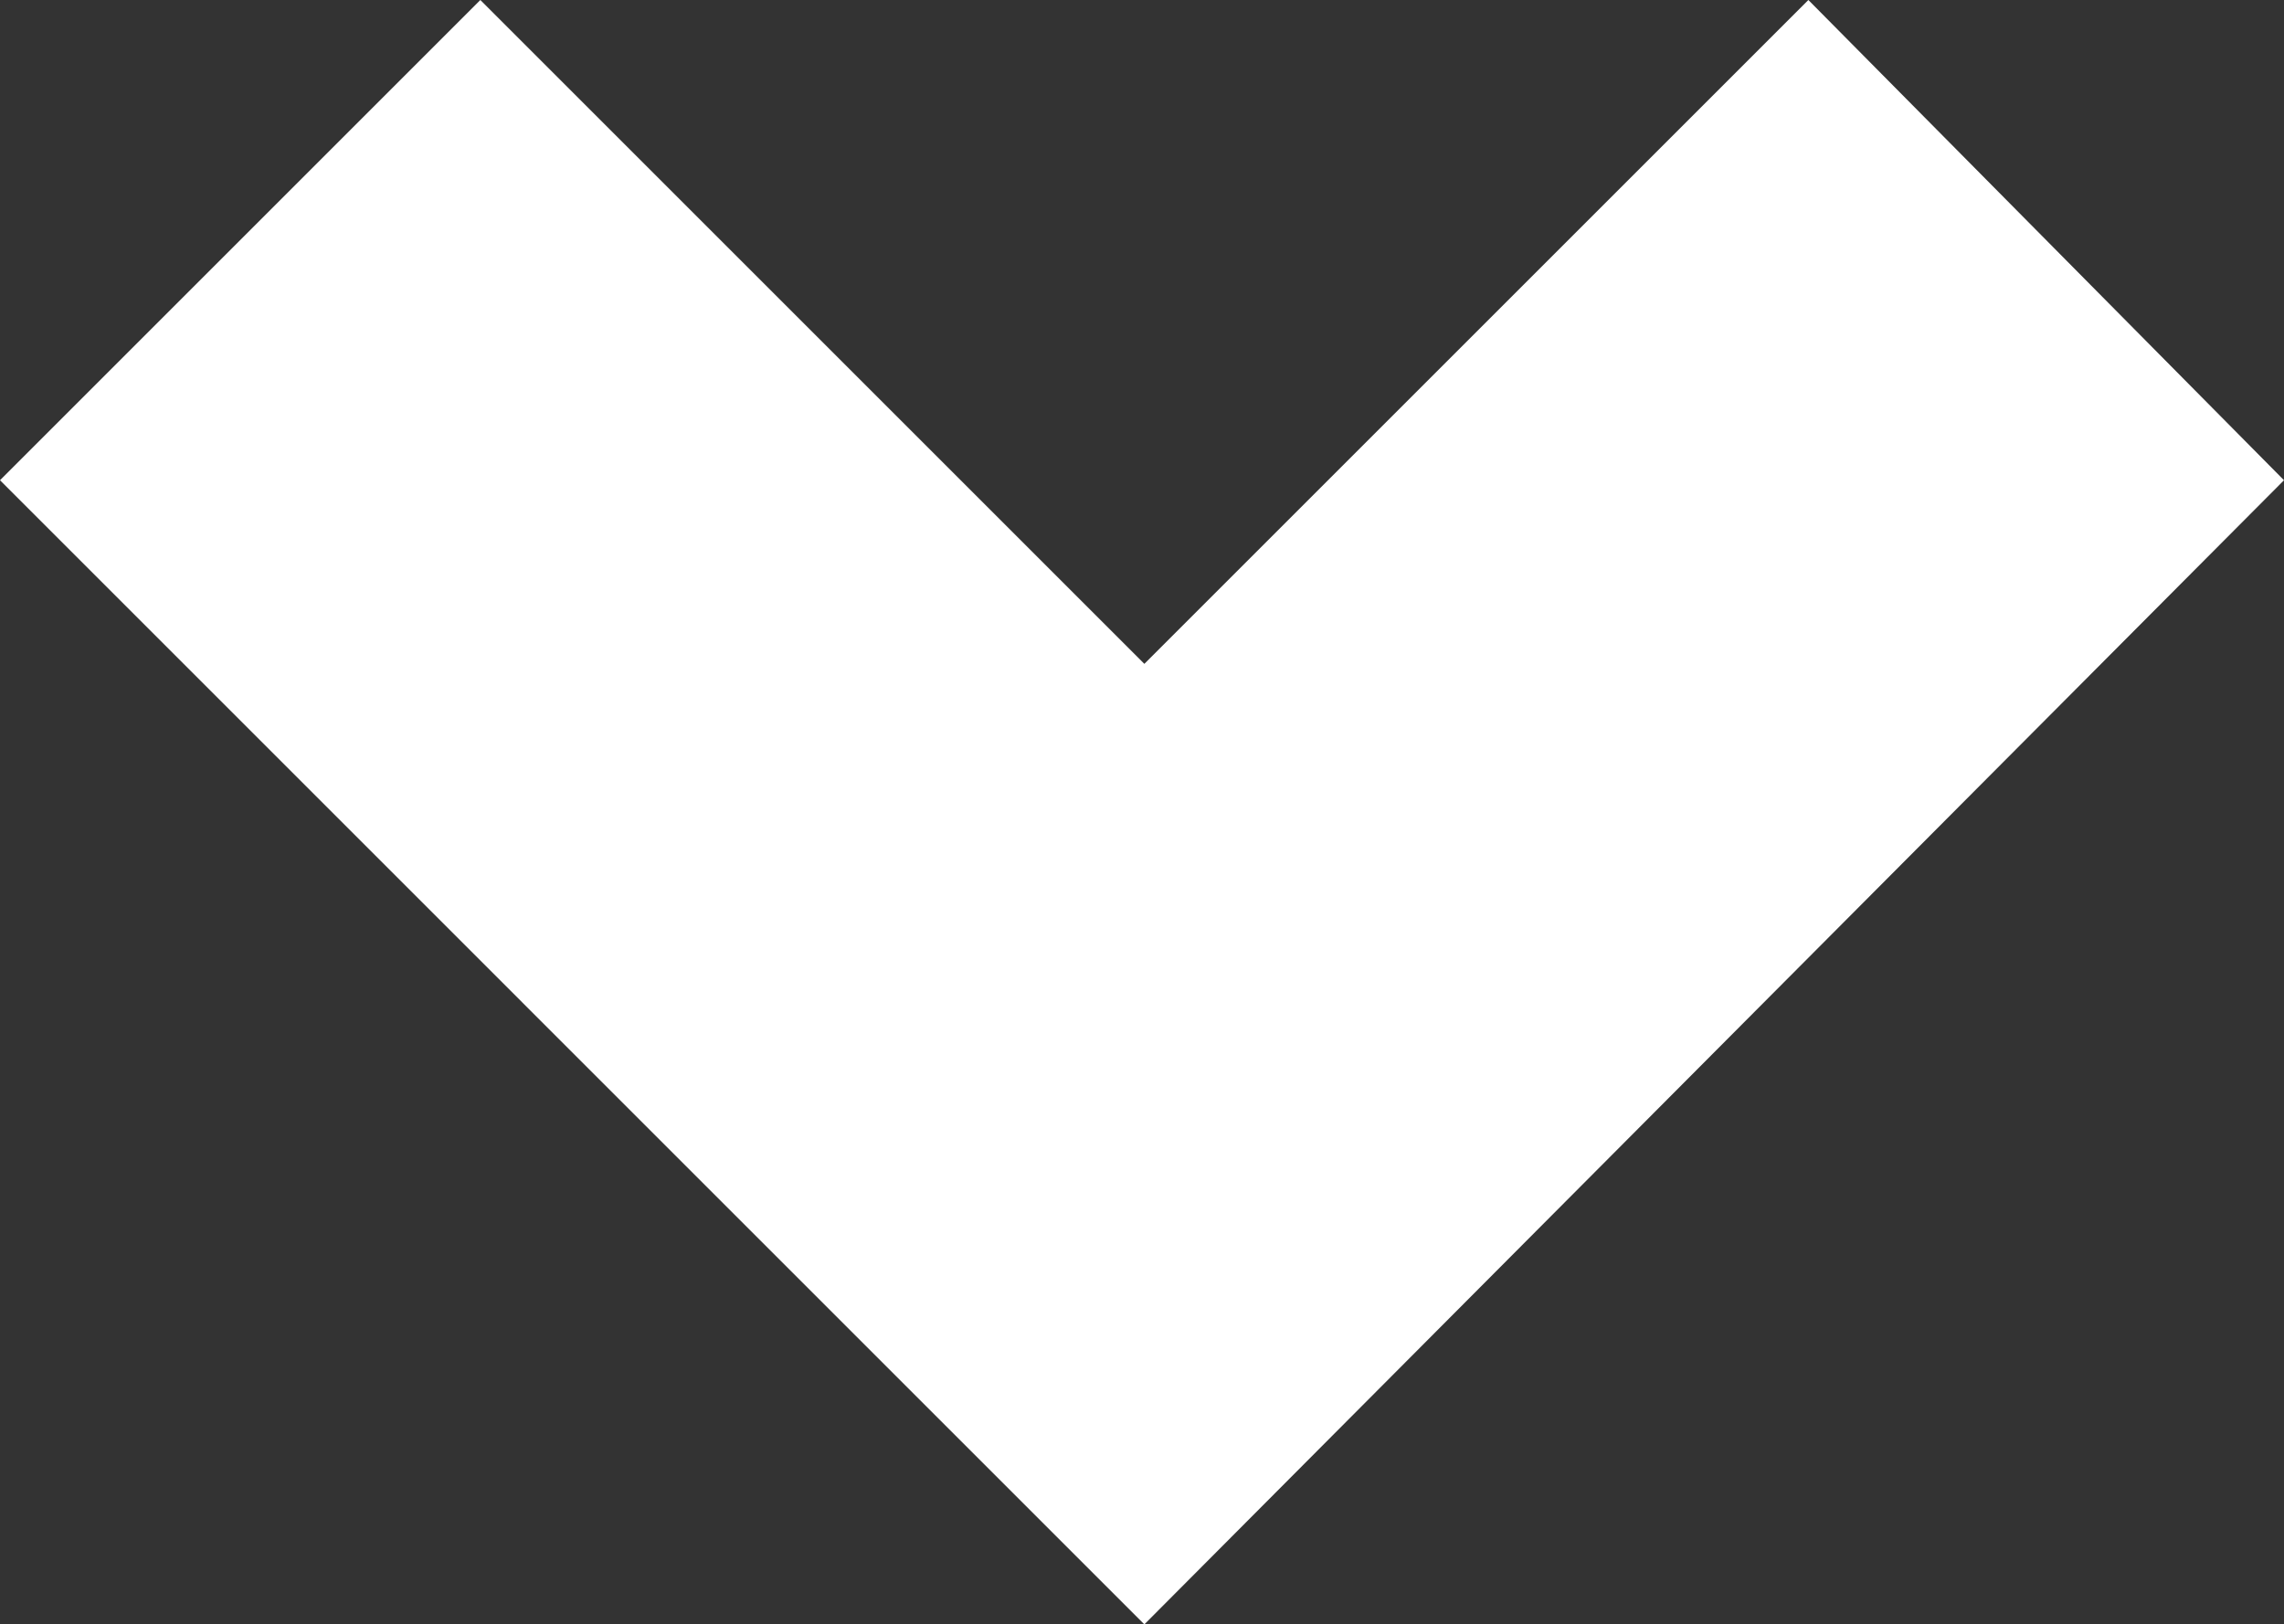 <svg xmlns="http://www.w3.org/2000/svg" width="38.8" height="27.601" viewBox="31.32 38.688 38.8 27.601" enable-background="new 31.32 38.688 38.8 27.601"><rect x="31.32" y="38.688" width="38.8" height="27.601" fill="#333333" stroke="none"/><path fill="#fff" d="M39.48 38.688l11.28 11.28 11.28-11.28 8.08 8.16-19.36 19.441-19.44-19.441 8.16-8.16z"/></svg>